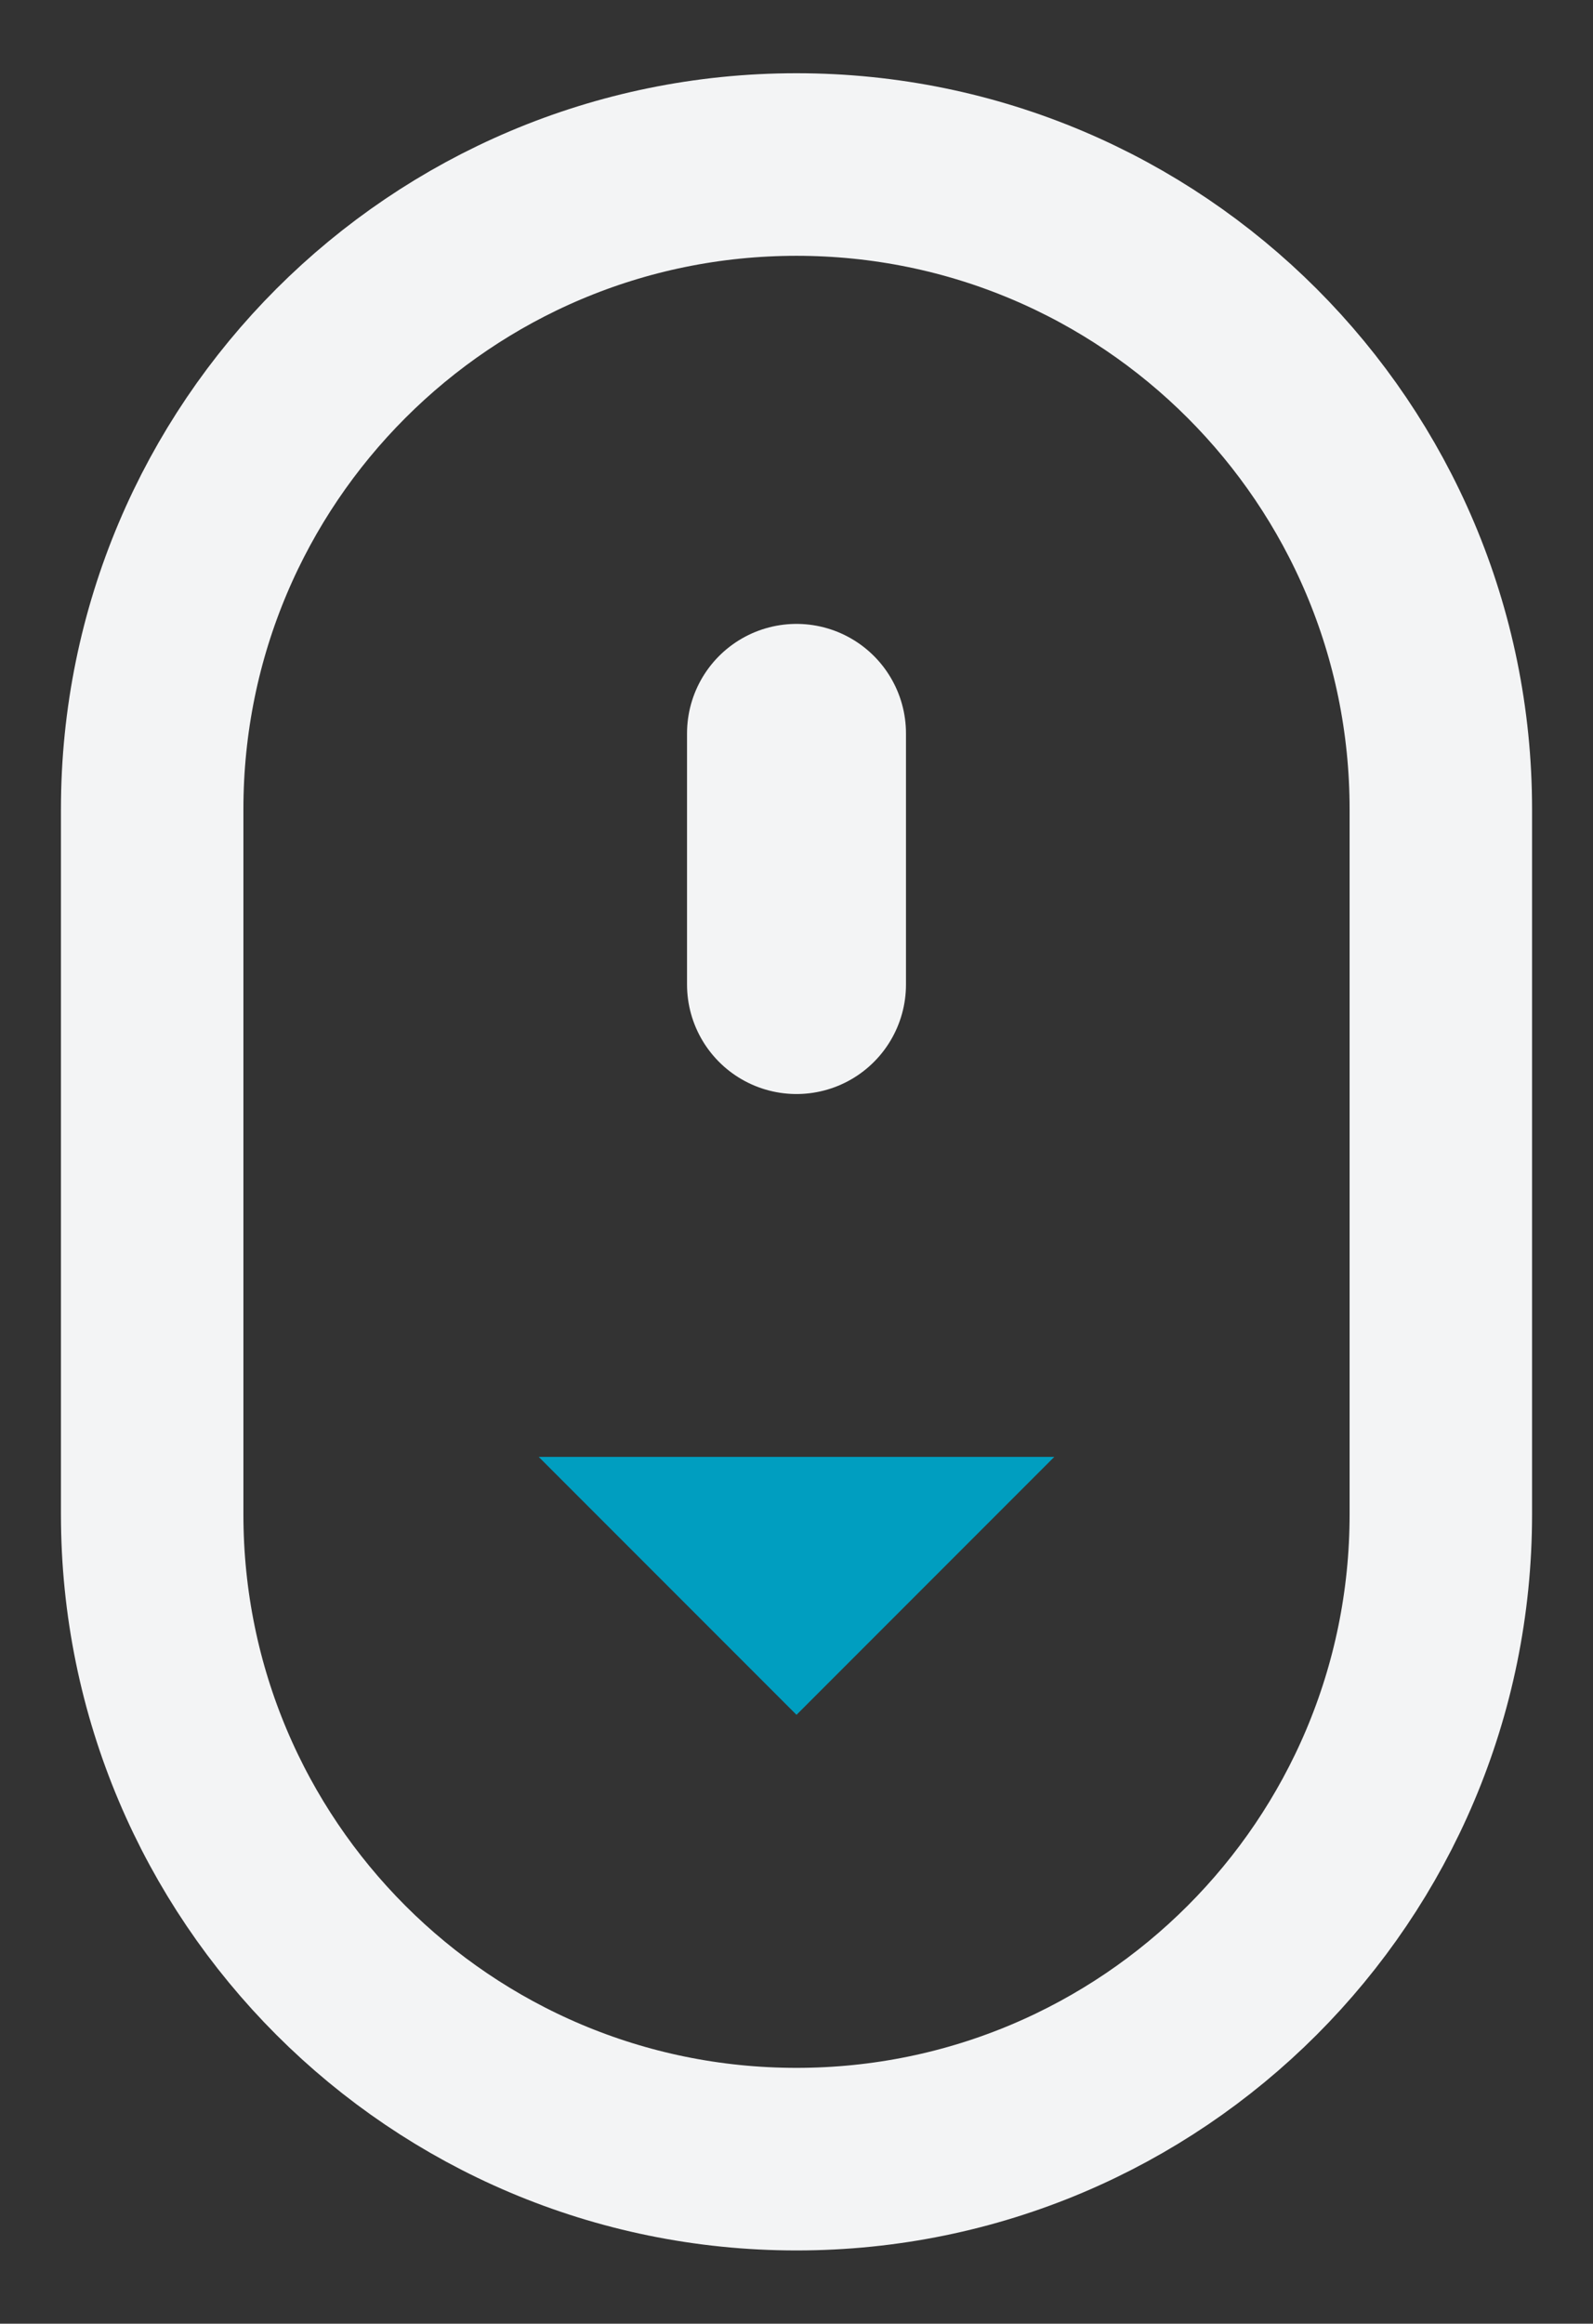 <?xml version="1.0" encoding="UTF-8"?>
<svg id="Layer_1" data-name="Layer 1" xmlns="http://www.w3.org/2000/svg" version="1.1" viewBox="0 0 218.261 318.181">
  <rect x="0" y="0" width="218.261" height="318.181" fill="#333333" stroke="none"/>
  <defs>
    <style>
      .cls-1 {
        stroke-width: 25px;
      }

      .cls-1, .cls-2 {
        fill: none;
        stroke: #f3f4f5;
        stroke-miterlimit: 10;
      }

      .cls-3 {
        fill: #009ec0;
        stroke-width: 0px;
      }

      .cls-2 {
        stroke-linecap: round;
        stroke-width: 30px;
      }
    </style>
  </defs>
  <path class="cls-1" d="M109.131,22.528c-48.756,0-88.281,39.525-88.281,88.281v96.562c0,48.756,39.525,88.281,88.281,88.281s88.281-39.525,88.281-88.281v-96.562c0-48.756-39.525-88.281-88.281-88.281Z"/>
  <line class="cls-2" x1="109.131" y1="100.43" x2="109.131" y2="134.805"/>
  
  <polygon class="cls-3" points="144.448 199.493 109.131 234.81 73.813 199.493 144.448 199.493">
  <animateTransform
    attributeName="transform"
    dur="800ms"
    values="0,-15;0,15"
    repeatCount="indefinite"
  />
  </polygon>

</svg>